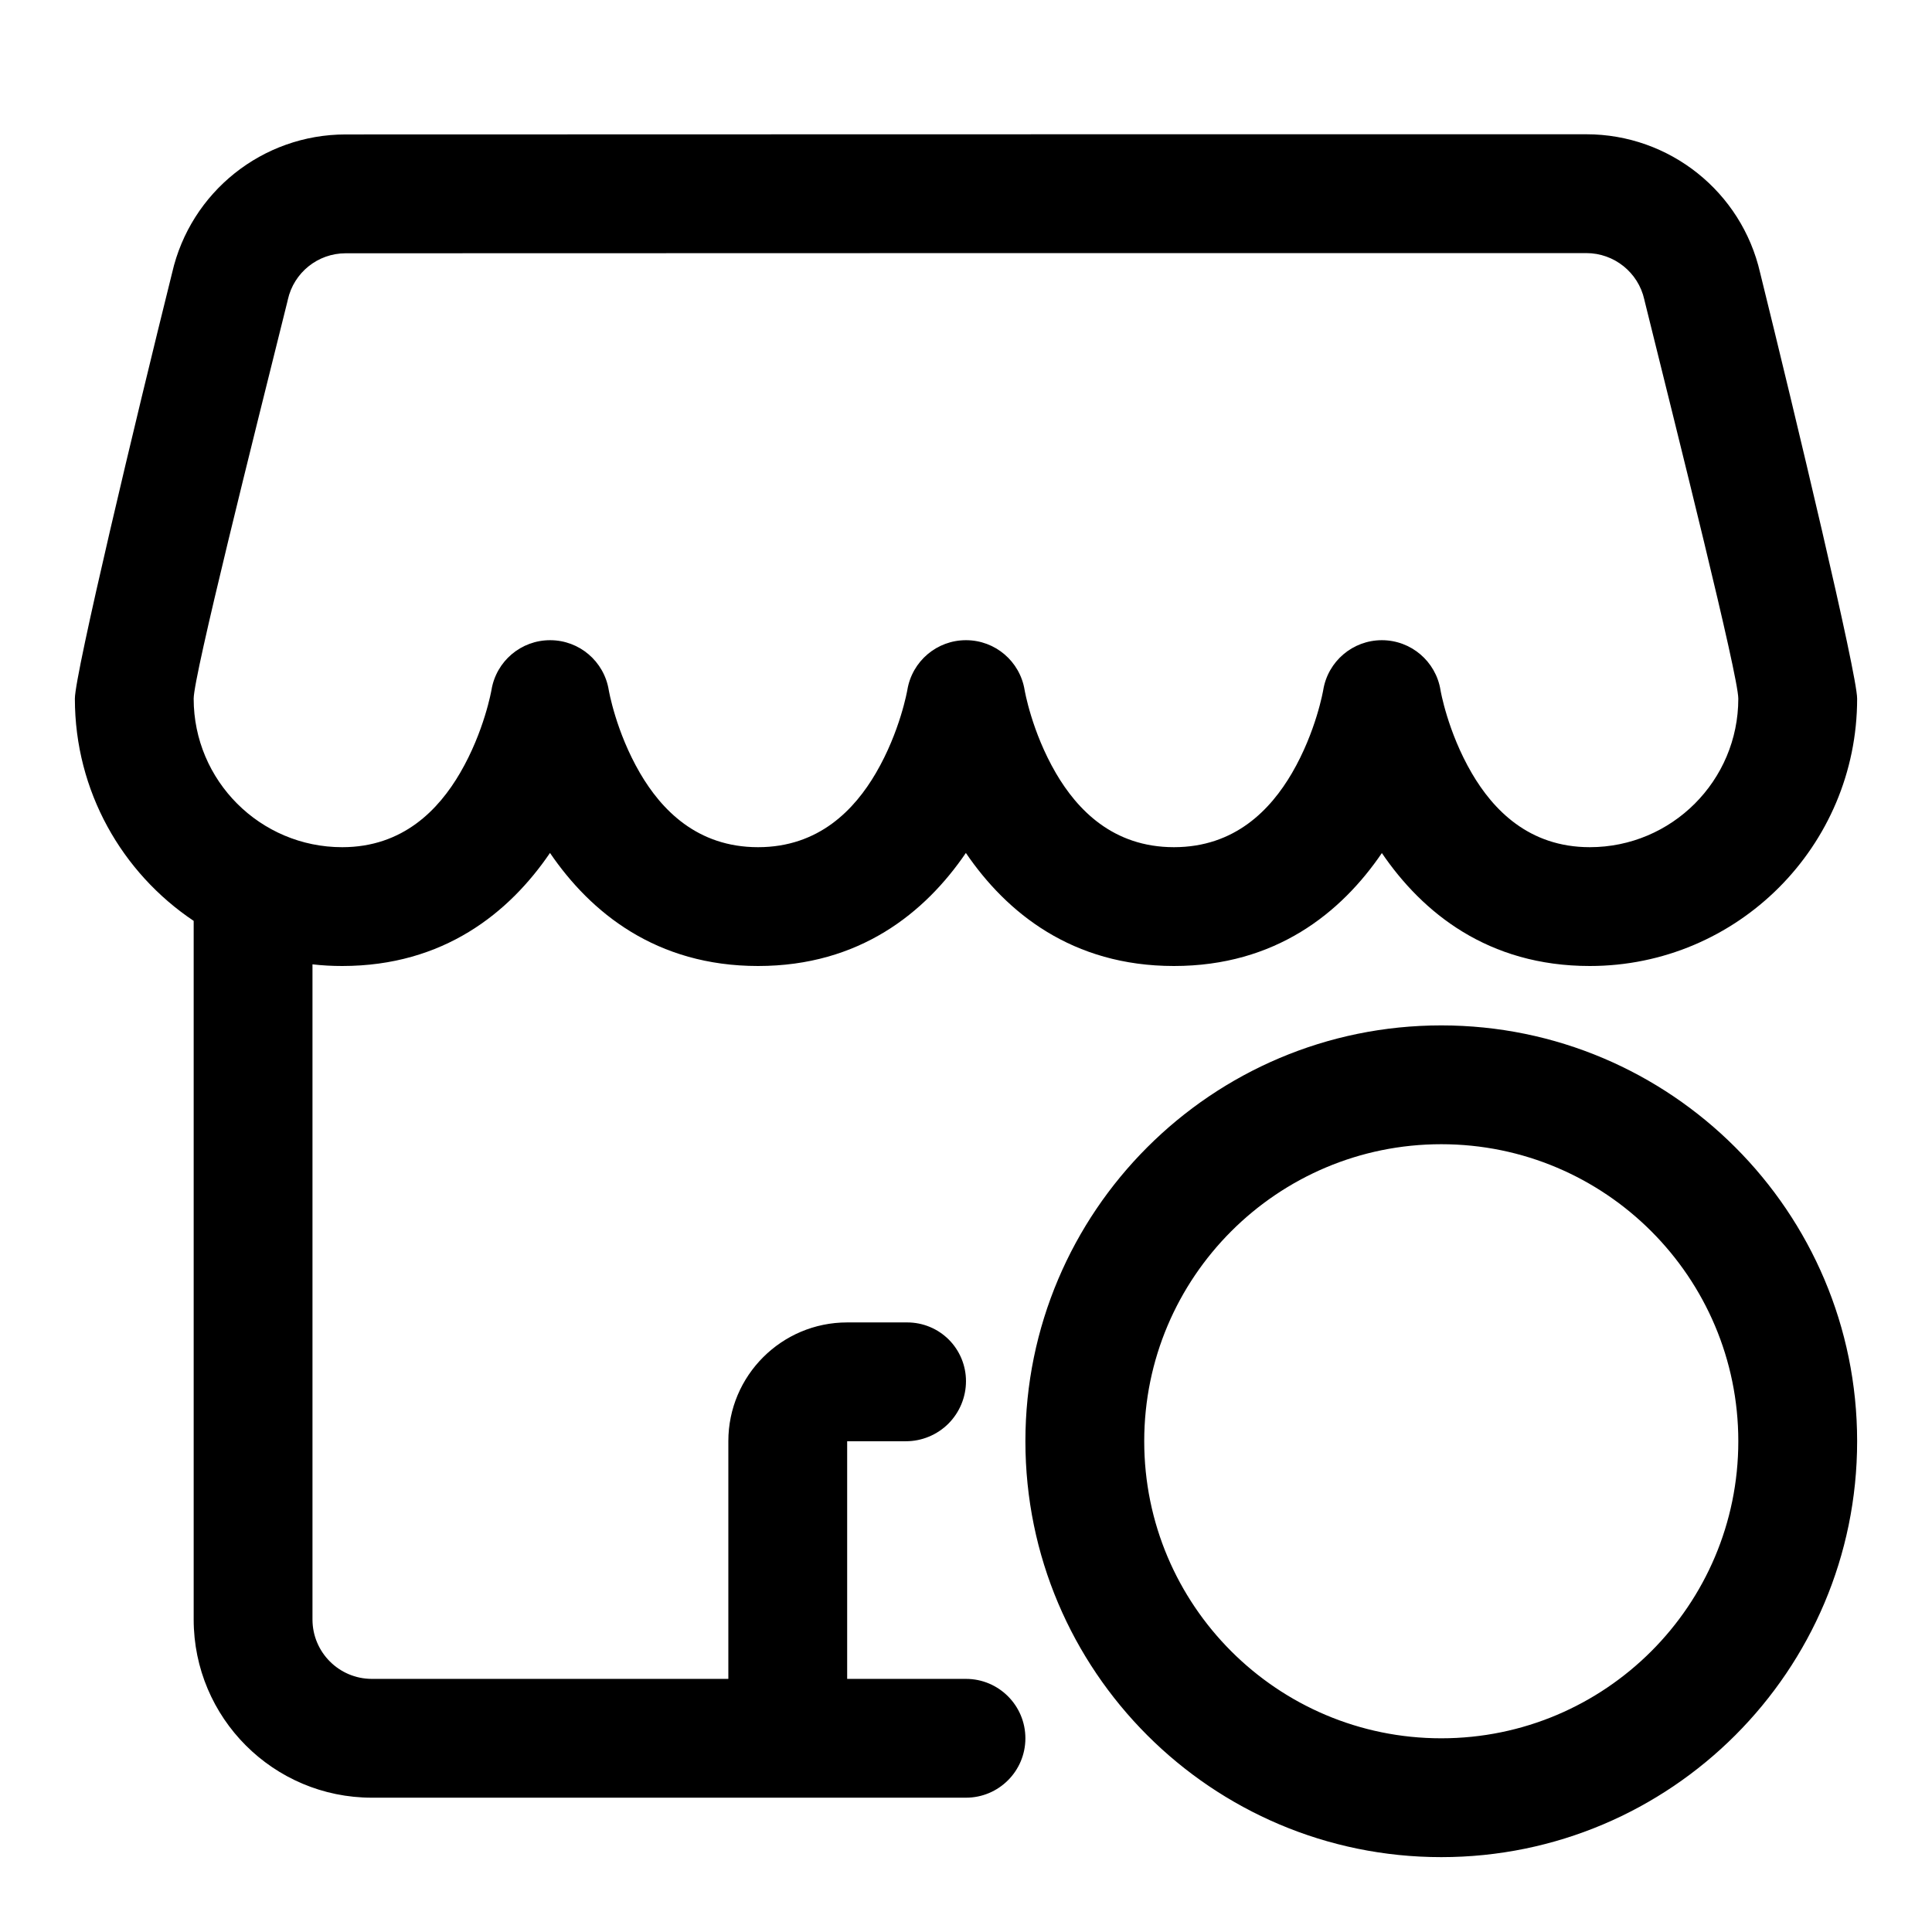 <?xml version="1.0" encoding="UTF-8"?>
<!-- Uploaded to: SVG Repo, www.svgrepo.com, Generator: SVG Repo Mixer Tools -->
<svg fill="#000000" width="800px" height="800px" version="1.1" viewBox="144 144 512 512" xmlns="http://www.w3.org/2000/svg">
 <path d="m525.95 415.74c-60.82 0-110.21 49.391-110.21 110.21 0 60.82 49.391 110.21 110.21 110.21 60.82 0 110.21-49.391 110.21-110.21 0-60.82-49.391-110.21-110.21-110.21zm-330.62-27.695c-18.988-12.707-31.488-34.352-31.488-58.898 0-6.535 16.281-74.691 25.773-112.85 4.894-21.445 23.977-36.668 45.973-36.668 68.359-0.047 260.45-0.047 328.81-0.047 22.043 0 41.141 15.242 46.051 36.699 9.43 38.18 25.711 106.34 25.711 112.87 0 39.109-31.738 70.848-70.848 70.848-26.969 0-44.336-14.121-55.105-29.93-10.77 15.809-28.133 29.93-55.105 29.93-26.984 0-44.352-14.137-55.137-29.961-10.785 15.824-28.148 29.961-55.074 29.961-26.984 0-44.352-14.137-55.137-29.961-10.785 15.824-28.148 29.961-55.074 29.961-2.66 0-5.289-0.141-7.871-0.441v173.62c0 8.691 7.055 15.742 15.742 15.742h94.465v-62.977c0-17.383 14.105-31.488 31.488-31.488h15.934c4.125 0 8.078 1.637 11.004 4.551 2.914 2.93 4.551 6.879 4.551 11.004v0.016c0 4.219-1.684 8.266-4.66 11.258-2.992 2.977-7.039 4.66-11.258 4.66h-15.57v62.977h31.488c8.691 0 15.742 7.055 15.742 15.742 0 8.691-7.055 15.742-15.742 15.742h-157.44c-26.086 0-47.23-21.145-47.23-47.23v-185.13zm330.62 59.184c43.453 0 78.719 35.266 78.719 78.719s-35.266 78.719-78.719 78.719-78.719-35.266-78.719-78.719 35.266-78.719 78.719-78.719zm-0.203-120.36c-1.242-7.621-7.824-13.211-15.539-13.211-7.715 0-14.297 5.59-15.539 13.211 0 0-1.859 10.988-8.297 22.027-5.621 9.621-15.066 19.617-31.27 19.617-16.199 0-25.648-9.996-31.27-19.617-6.438-11.035-8.297-22.027-8.297-22.027-1.242-7.621-7.809-13.211-15.523-13.211-7.715-0.016-14.297 5.559-15.555 13.18 0 0-1.891 11.004-8.344 22.043-5.621 9.621-15.066 19.633-31.219 19.633-16.199 0-25.648-9.996-31.27-19.617-6.438-11.035-8.297-22.027-8.297-22.027-1.242-7.621-7.809-13.211-15.523-13.211-7.715-0.016-14.297 5.559-15.555 13.18 0 0-1.891 11.004-8.344 22.043-5.621 9.621-15.066 19.633-31.219 19.633-21.727 0-39.359-17.633-39.359-39.359 0-6.109 16.012-69.762 24.875-105.39 0.016-0.125 0.047-0.25 0.078-0.363 1.605-7.18 7.965-12.281 15.32-12.281h0.016c68.344-0.047 260.44-0.047 328.78-0.047 7.367 0 13.762 5.117 15.367 12.312 0.031 0.109 0.047 0.219 0.078 0.348 8.816 35.645 24.828 99.297 24.828 105.42 0 21.727-17.633 39.359-39.359 39.359-16.199 0-25.648-9.996-31.27-19.617-6.438-11.035-8.297-22.027-8.297-22.027z" fill-rule="evenodd"/>
</svg>